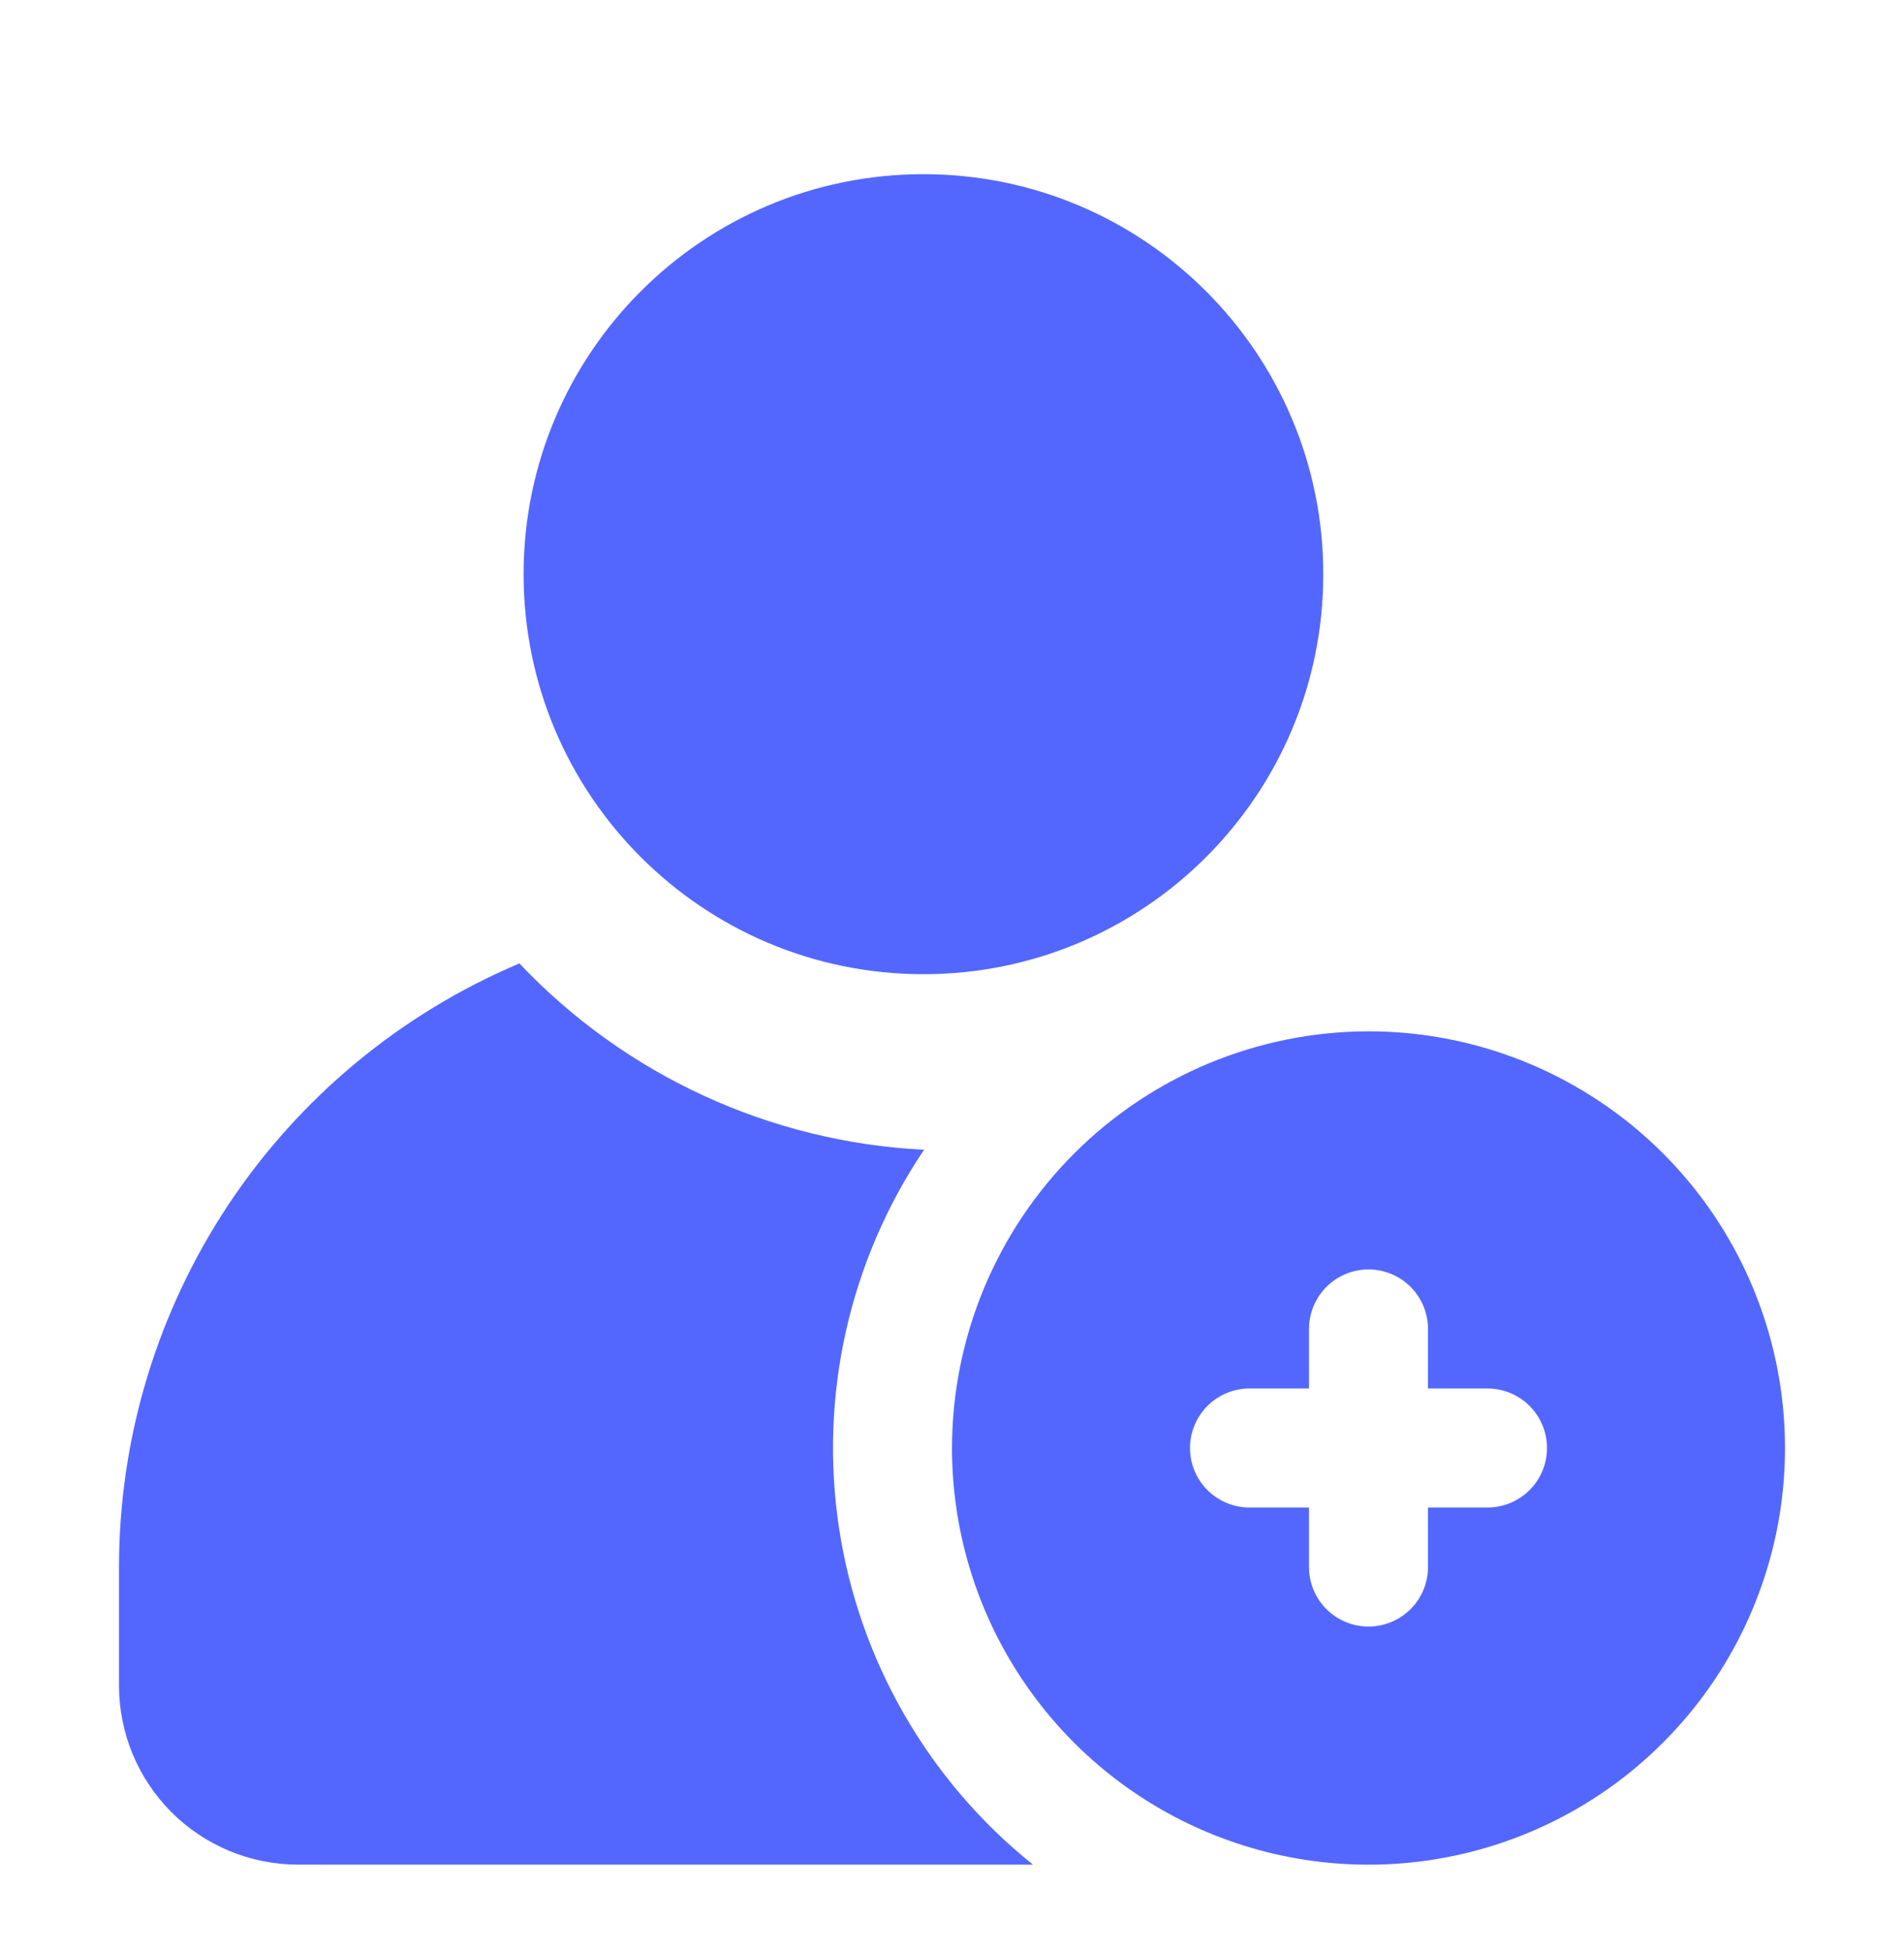 <svg width="40" height="41" viewBox="0 0 40 41" fill="none" xmlns="http://www.w3.org/2000/svg">
<path d="M19.4 20.458C24.039 20.458 27.8 16.697 27.8 12.058C27.8 7.419 24.039 3.658 19.4 3.658C14.761 3.658 11 7.419 11 12.058C11 16.697 14.761 20.458 19.4 20.458Z" fill="#5367FF"/>
<path d="M6.25 39.157H21.7C19.505 37.398 18.052 34.878 17.628 32.097C17.204 29.317 17.841 26.478 19.413 24.145C16.181 23.984 13.136 22.583 10.912 20.232C8.42 21.285 6.293 23.048 4.796 25.302C3.3 27.557 2.501 30.202 2.5 32.907V35.407C2.503 36.401 2.899 37.353 3.602 38.056C4.304 38.758 5.256 39.154 6.25 39.157Z" fill="#5367FF"/>
<path d="M20 30.408C20 32.139 20.513 33.831 21.475 35.269C22.436 36.708 23.803 37.83 25.401 38.492C27 39.154 28.76 39.328 30.457 38.99C32.154 38.653 33.714 37.819 34.937 36.595C36.161 35.372 36.994 33.813 37.332 32.115C37.669 30.418 37.496 28.659 36.834 27.06C36.172 25.461 35.05 24.094 33.611 23.133C32.172 22.171 30.481 21.658 28.75 21.658C26.43 21.661 24.206 22.584 22.566 24.224C20.925 25.864 20.003 28.088 20 30.408ZM30 27.908V29.158H31.25C31.581 29.158 31.899 29.29 32.134 29.524C32.368 29.759 32.5 30.077 32.5 30.408C32.5 30.74 32.368 31.058 32.134 31.292C31.899 31.526 31.581 31.658 31.25 31.658H30V32.908C30 33.24 29.868 33.558 29.634 33.792C29.399 34.026 29.081 34.158 28.75 34.158C28.419 34.158 28.101 34.026 27.866 33.792C27.632 33.558 27.5 33.24 27.5 32.908V31.658H26.25C25.919 31.658 25.601 31.526 25.366 31.292C25.132 31.058 25 30.74 25 30.408C25 30.077 25.132 29.759 25.366 29.524C25.601 29.29 25.919 29.158 26.25 29.158H27.5V27.908C27.5 27.577 27.632 27.259 27.866 27.024C28.101 26.79 28.419 26.658 28.75 26.658C29.081 26.658 29.399 26.79 29.634 27.024C29.868 27.259 30 27.577 30 27.908Z" fill="#5367FF"/>
</svg>
